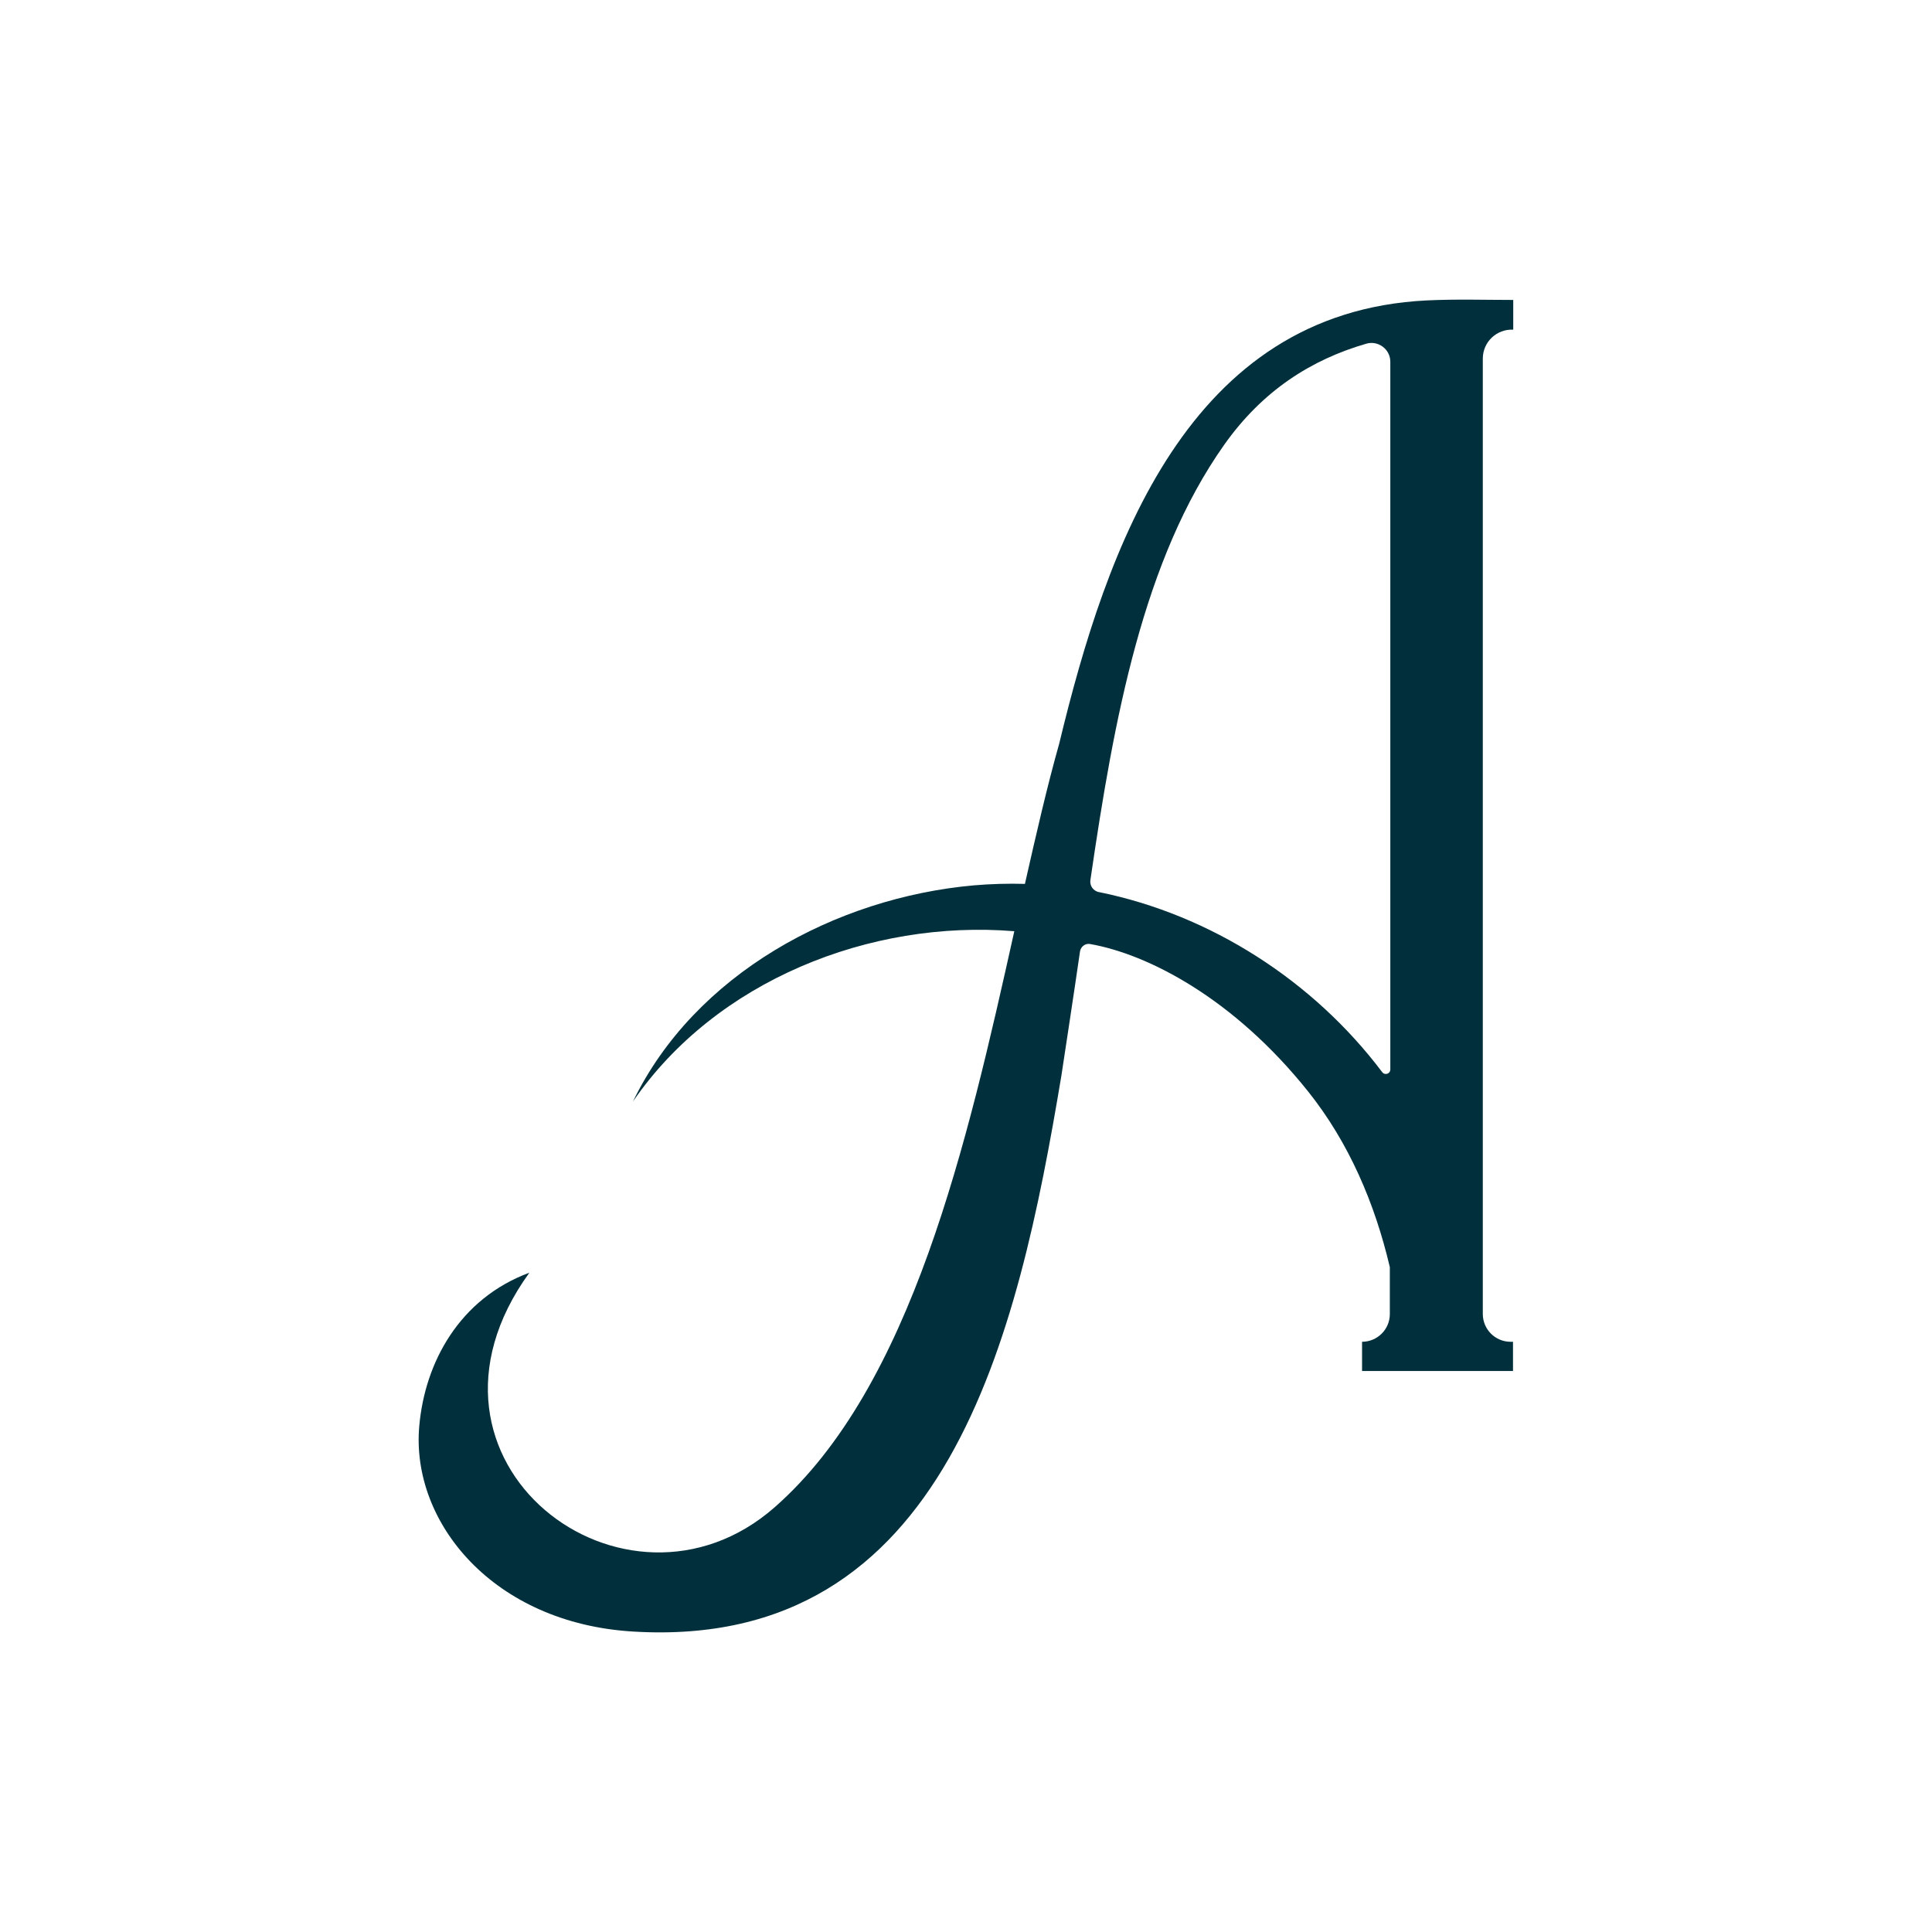 <?xml version="1.0" encoding="UTF-8"?>
<svg id="logos" xmlns="http://www.w3.org/2000/svg" viewBox="0 0 80 80">
  <defs>
    <style>
      .cls-1 {
        fill: #fff;
      }

      .cls-2 {
        fill: #01303c;
      }
    </style>
  </defs>
  <rect class="cls-1" width="80" height="80"/>
  <path class="cls-2" d="M62.66,13.65h0s0-1.23,0-1.23c-1.18,0-2.34-.04-3.59.02-9.87.49-13.24,10.18-15.21,18.35-.5,1.77-.95,3.73-1.42,5.81-.7-.02-1.4,0-2.11.06-5.73.51-11.56,3.67-14.12,8.95,3.43-5,9.82-7.54,15.79-7.05-1.95,8.77-4.25,18.87-9.92,23.85-6.17,5.42-15.83-1.88-10.16-9.71-2.89,1.07-4.33,3.71-4.56,6.36-.35,3.97,3.06,8.16,8.87,8.5,13.01.78,15.92-12.24,17.72-23.02,0,0,.59-3.87.77-5.14.03-.2.22-.35.42-.31,2.39.42,5.94,2.24,9.03,6.11,1.69,2.12,2.76,4.63,3.38,7.27v1.94c0,.64-.52,1.15-1.15,1.15v1.21h1.15s3.84,0,3.84,0h0s1.26,0,1.26,0v-1.21h-.1c-.64,0-1.15-.52-1.15-1.15V14.85c0-.69.57-1.23,1.26-1.2ZM45.5,36.94c-.23-.05-.38-.26-.35-.49.98-6.73,2.19-13.29,5.54-18.03,1.59-2.25,3.61-3.53,5.89-4.19.49-.14.99.23.99.75v25.54s0,3.76,0,3.76c0,.19-.23.26-.34.11-2.85-3.78-7.1-6.51-11.72-7.45Z"/>
</svg>